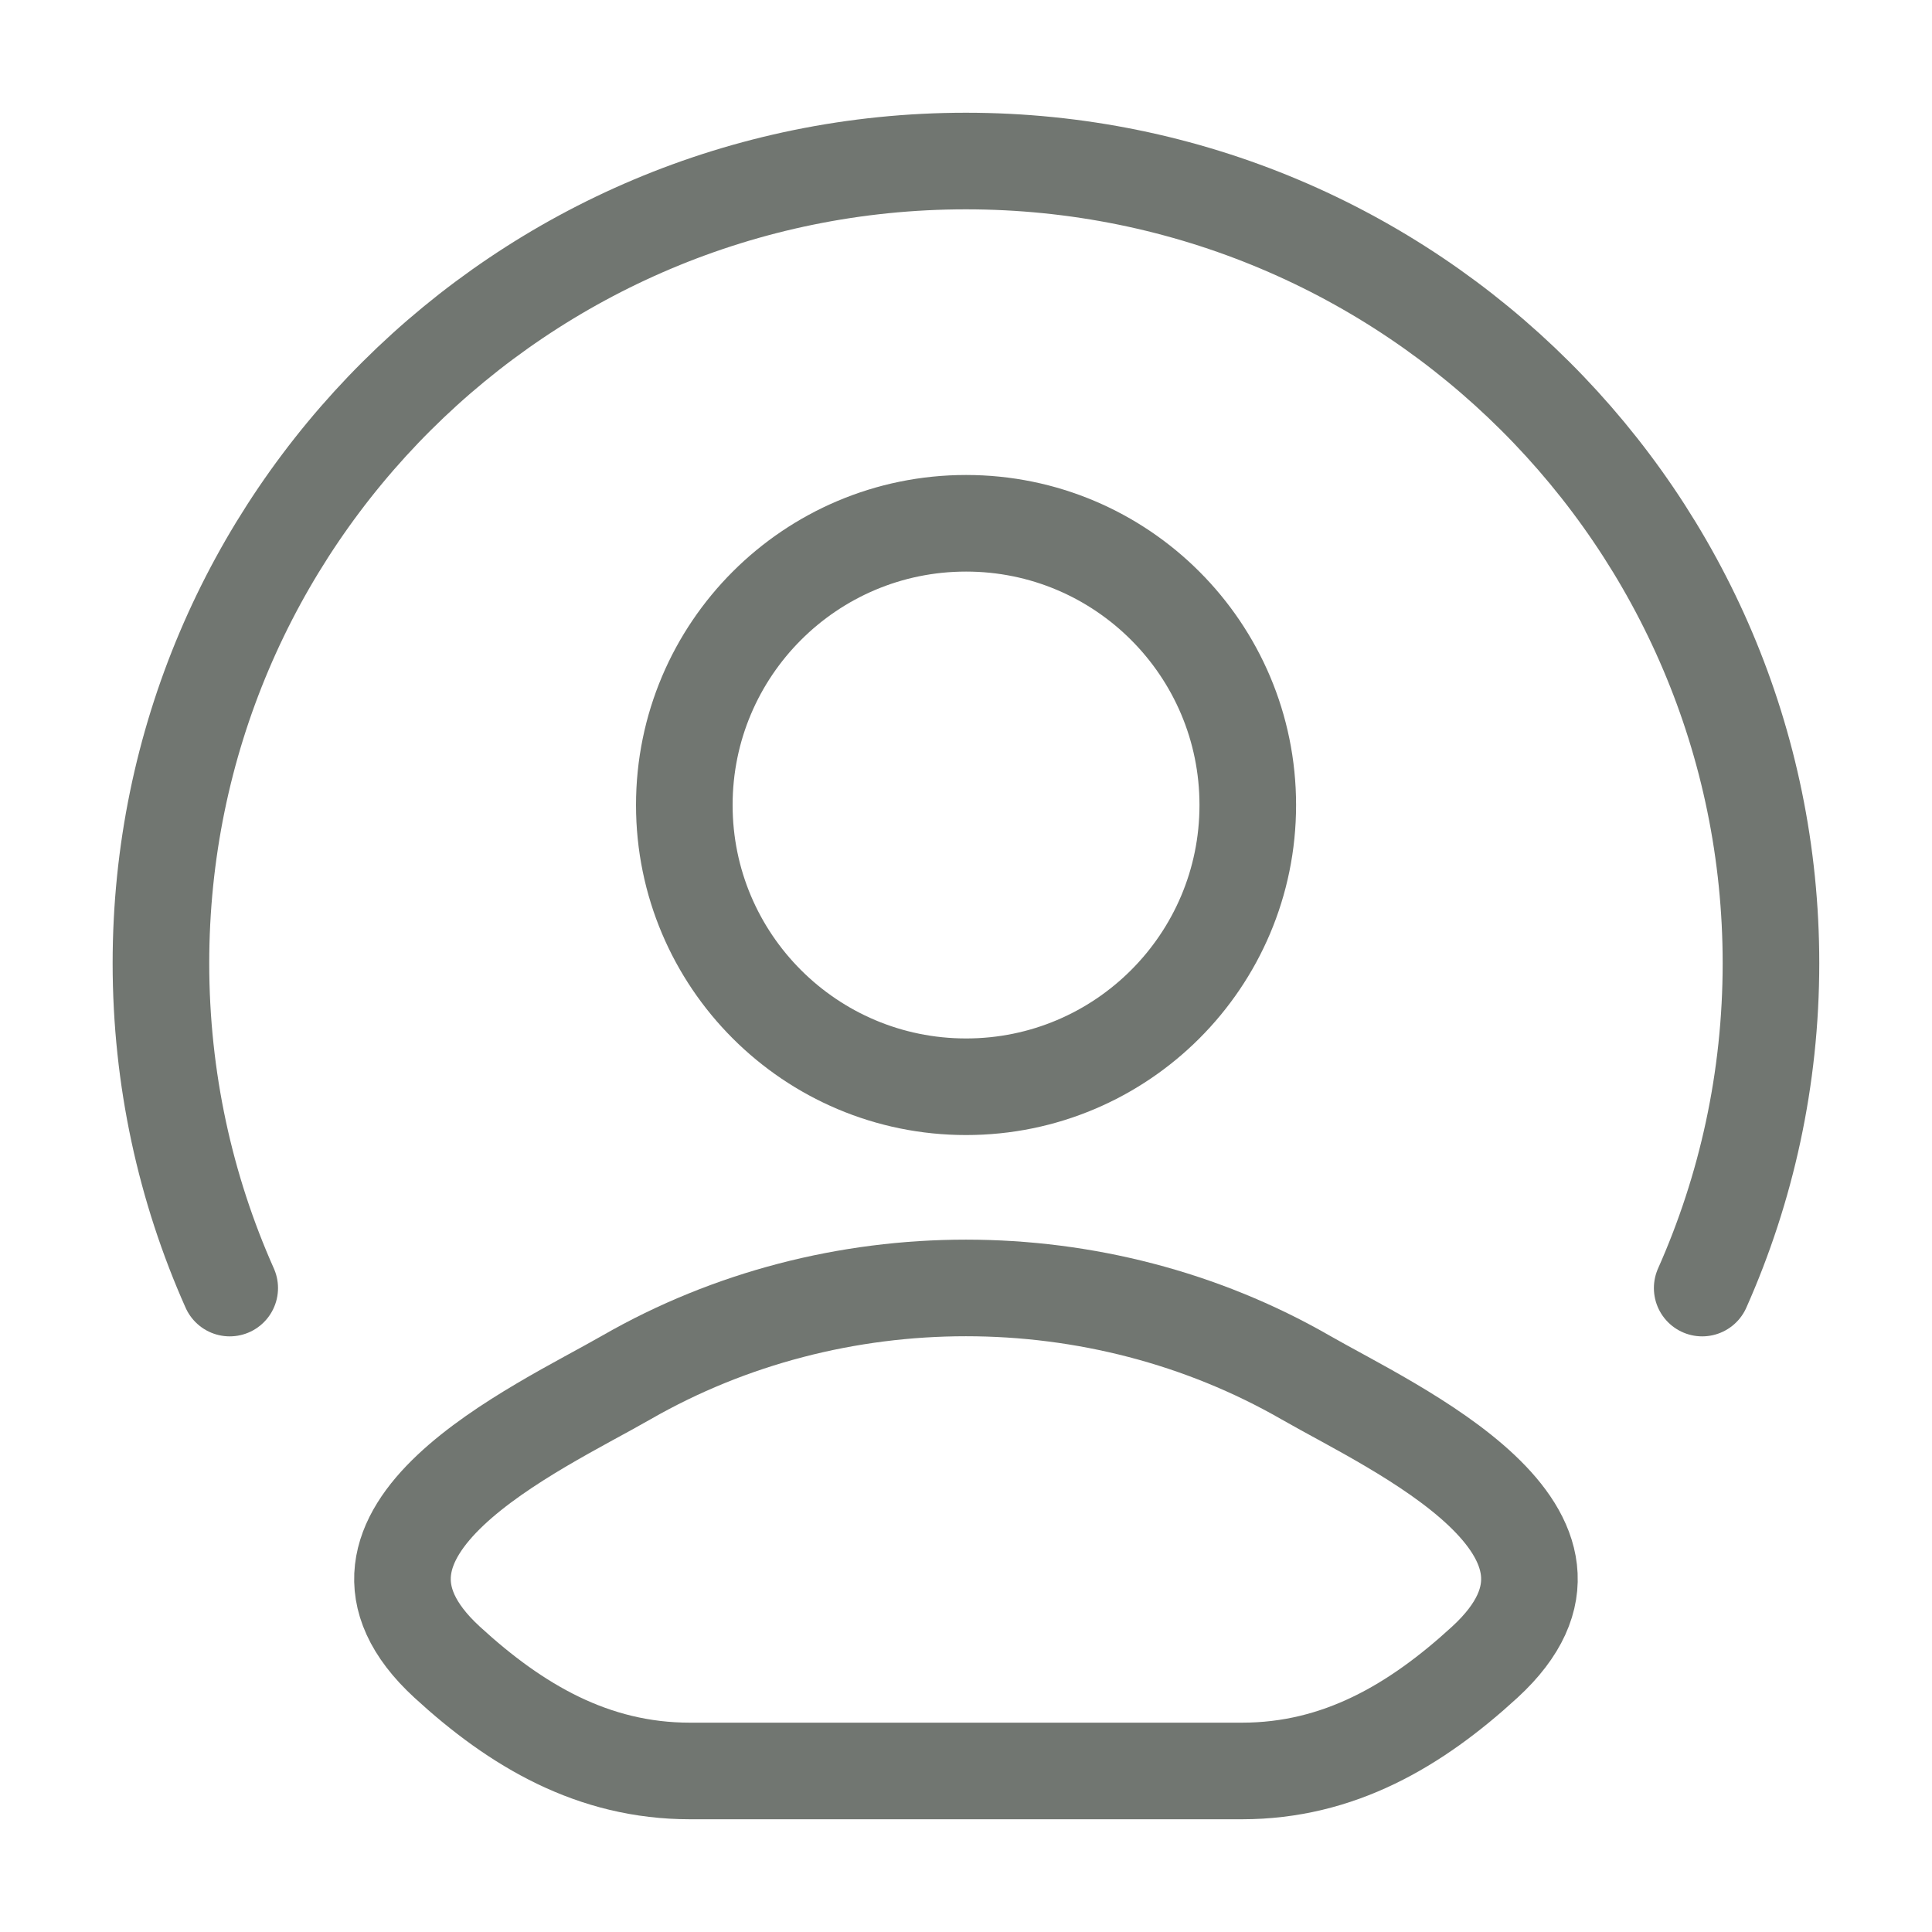 <svg width="20" height="20" viewBox="0 0 20 20" fill="none" xmlns="http://www.w3.org/2000/svg">
<g opacity="0.8">
<path d="M6.485 14.259C5.568 14.786 3.164 15.861 4.628 17.206C5.343 17.863 6.14 18.333 7.142 18.333H12.857C13.859 18.333 14.655 17.863 15.371 17.206C16.835 15.861 14.431 14.786 13.514 14.259C11.364 13.024 8.635 13.024 6.485 14.259Z" stroke="#4E544D" stroke-linecap="round" stroke-linejoin="round"/>
<path d="M12.917 8.334C12.917 9.944 11.611 11.25 10.001 11.25C8.39 11.25 7.084 9.944 7.084 8.334C7.084 6.723 8.39 5.417 10.001 5.417C11.611 5.417 12.917 6.723 12.917 8.334Z" stroke="#4E544D"/>
<path d="M2.378 13.334C1.92 12.306 1.666 11.168 1.666 9.971C1.666 5.385 5.397 1.667 9.999 1.667C14.602 1.667 18.333 5.385 18.333 9.971C18.333 11.168 18.078 12.306 17.621 13.334" stroke="#4E544D" stroke-linecap="round"/>
</g>
</svg>
